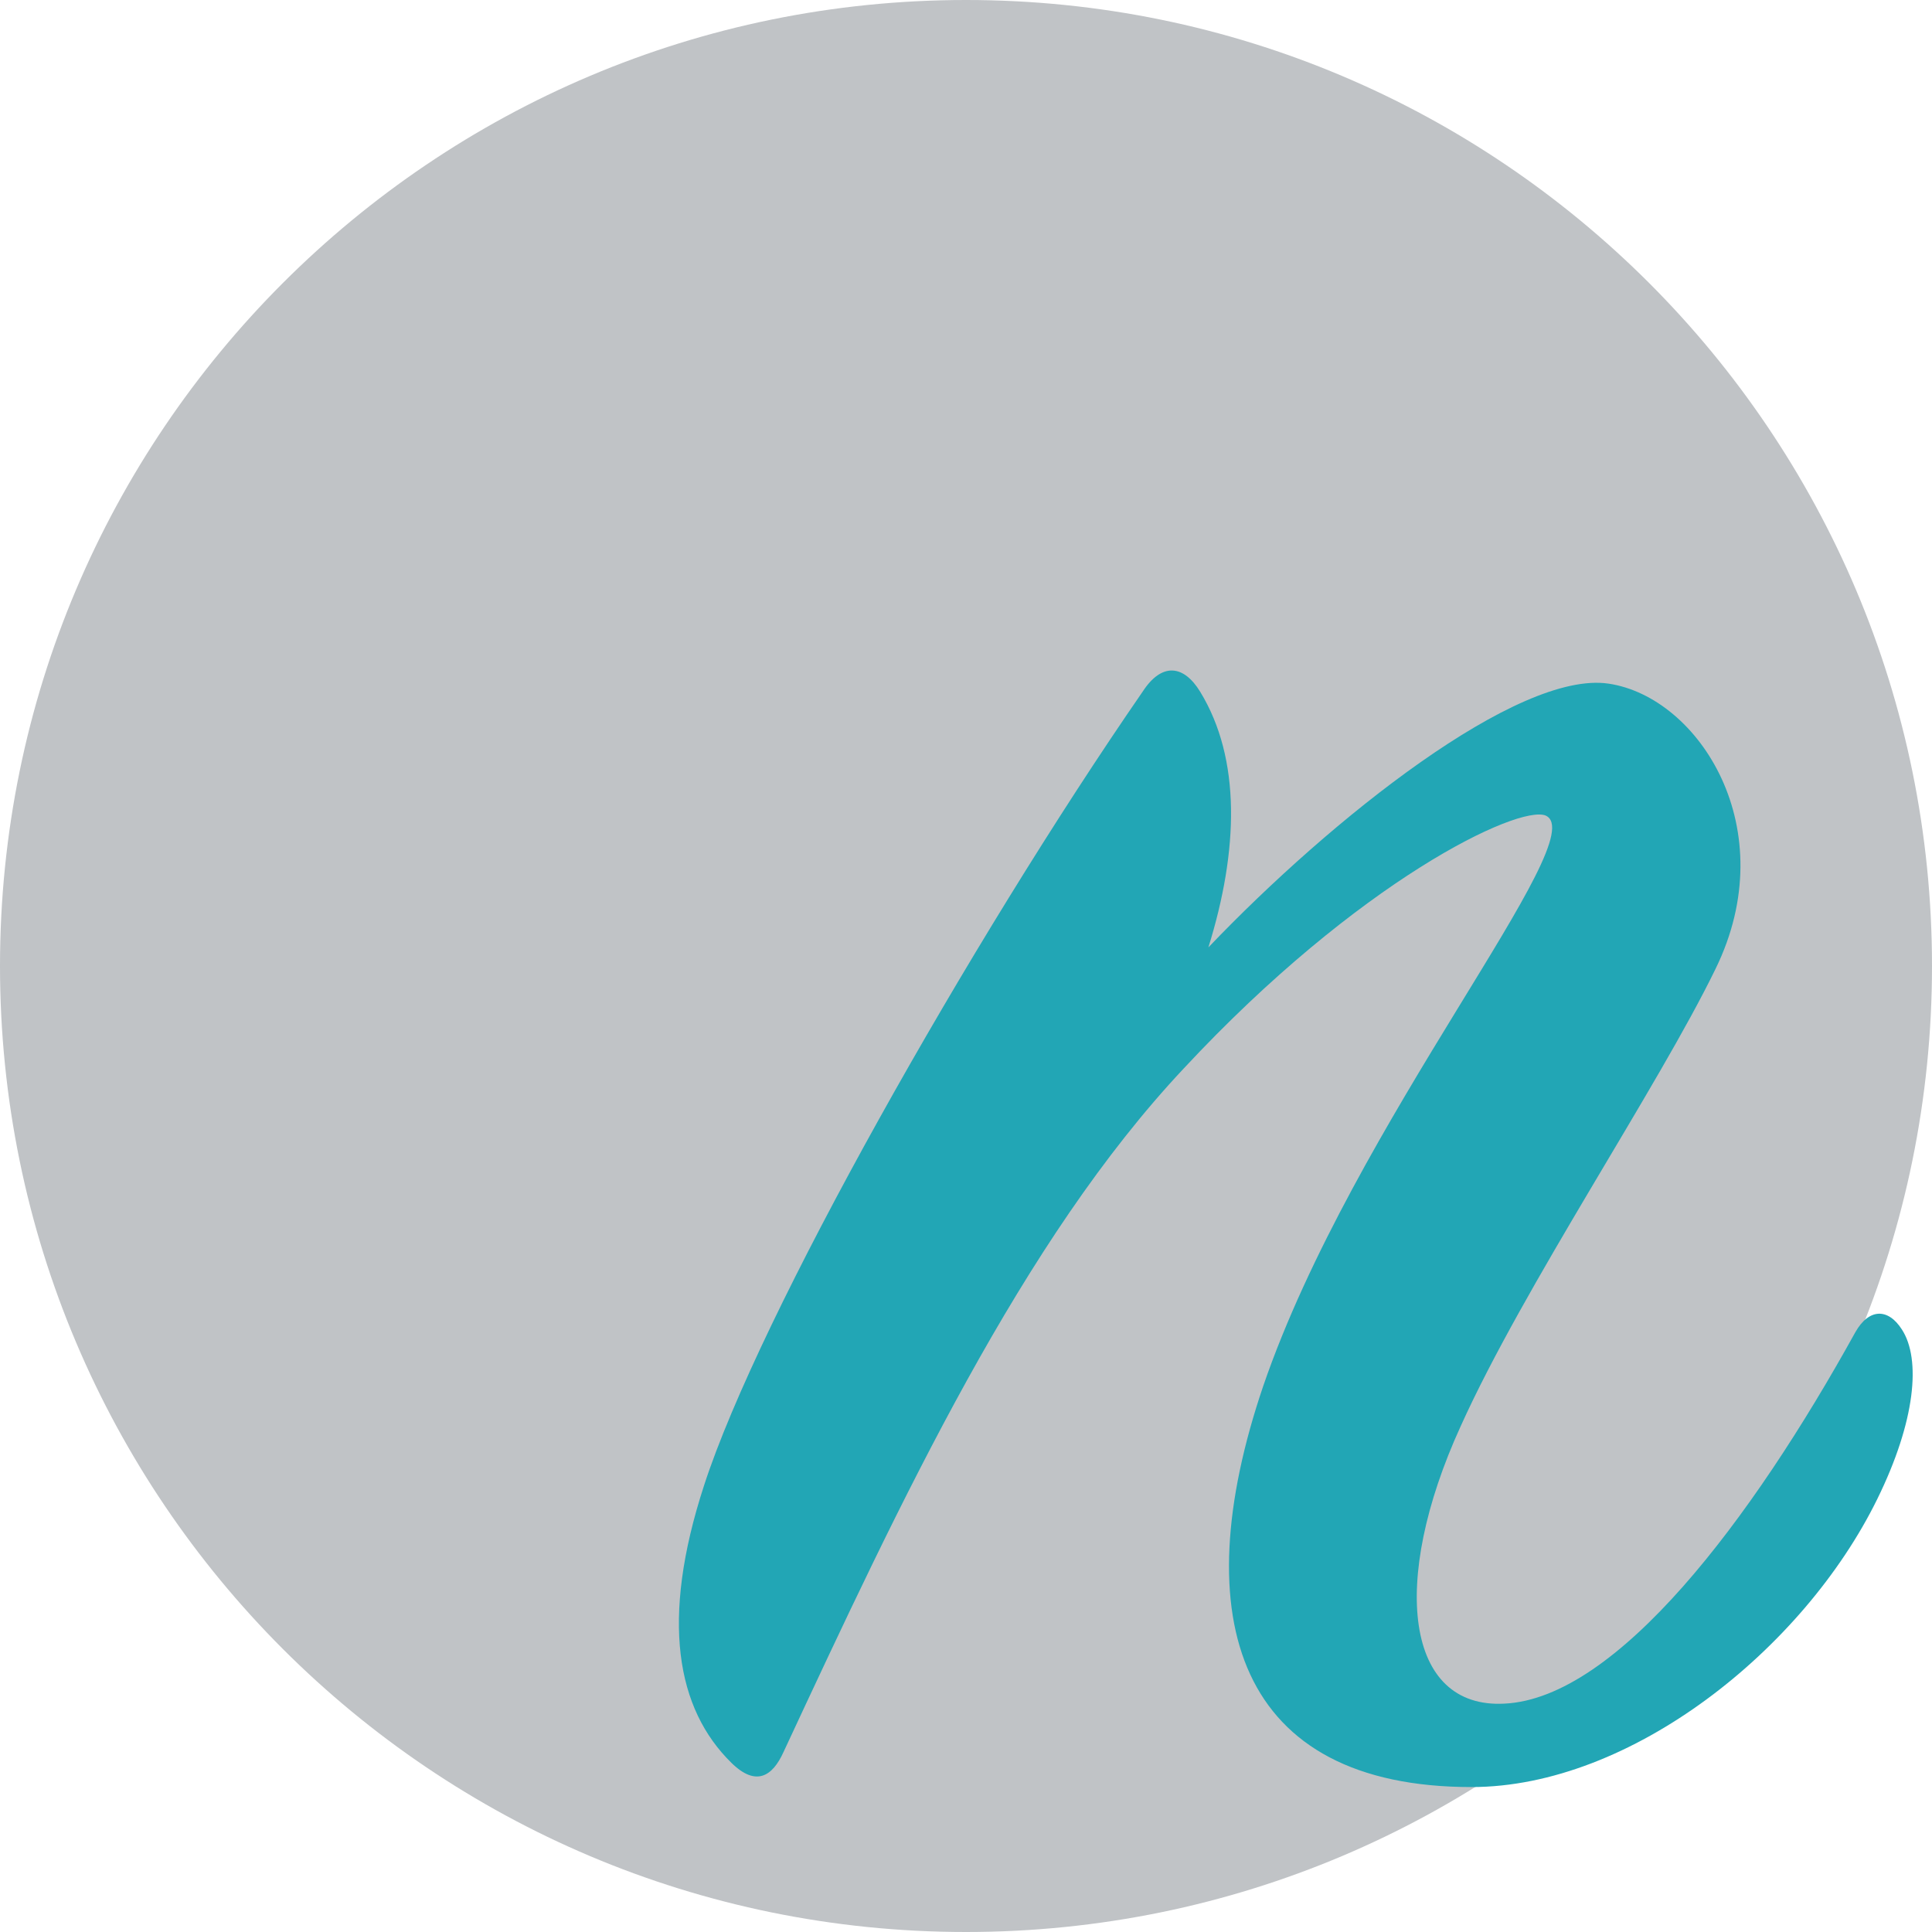 <?xml version="1.0" encoding="UTF-8" standalone="no"?><!DOCTYPE svg PUBLIC "-//W3C//DTD SVG 1.1//EN" "http://www.w3.org/Graphics/SVG/1.1/DTD/svg11.dtd"><svg width="100%" height="100%" viewBox="0 0 1250 1250" version="1.1" xmlns="http://www.w3.org/2000/svg" xmlns:xlink="http://www.w3.org/1999/xlink" xml:space="preserve" xmlns:serif="http://www.serif.com/" style="fill-rule:evenodd;clip-rule:evenodd;stroke-linejoin:round;stroke-miterlimit:2;"><path d="M1250,625c0,345.172 -279.818,625 -624.987,625c-345.187,0 -625.013,-279.828 -625.013,-625c0,-345.172 279.826,-625 625.013,-625c345.169,0 624.987,279.828 624.987,625" style="fill:#c0c3c6;fill-rule:nonzero;"/><path d="M781.825,612.959c19.509,-62.684 21.283,-121.886 -5.321,-165.417c-10.642,-17.412 -24.83,-19.153 -37.245,0c-111.737,161.935 -248.303,403.966 -283.775,513.664c-28.378,87.062 -17.736,144.522 17.736,179.347c15.962,15.671 26.604,8.706 33.698,-6.965c76.264,-163.676 154.302,-330.834 258.944,-442.273c113.51,-121.886 216.379,-170.641 234.115,-163.676c31.924,13.93 -124.152,198.501 -182.68,369.141c-51.435,151.488 -15.963,259.444 134.793,259.444c102.868,0 214.604,-88.803 262.491,-186.312c24.831,-50.496 28.378,-90.544 15.963,-109.698c-8.868,-13.929 -21.283,-13.929 -30.151,1.742c-67.397,121.886 -154.303,236.807 -227.02,240.29c-63.85,3.482 -74.491,-78.356 -28.378,-179.347c40.793,-90.544 127.699,-219.395 164.944,-296.01c44.34,-90.544 -10.641,-175.864 -69.17,-184.57c-58.528,-8.706 -179.133,87.061 -258.944,170.64Z" style="fill:#22a6b5;fill-rule:nonzero;"/></svg>